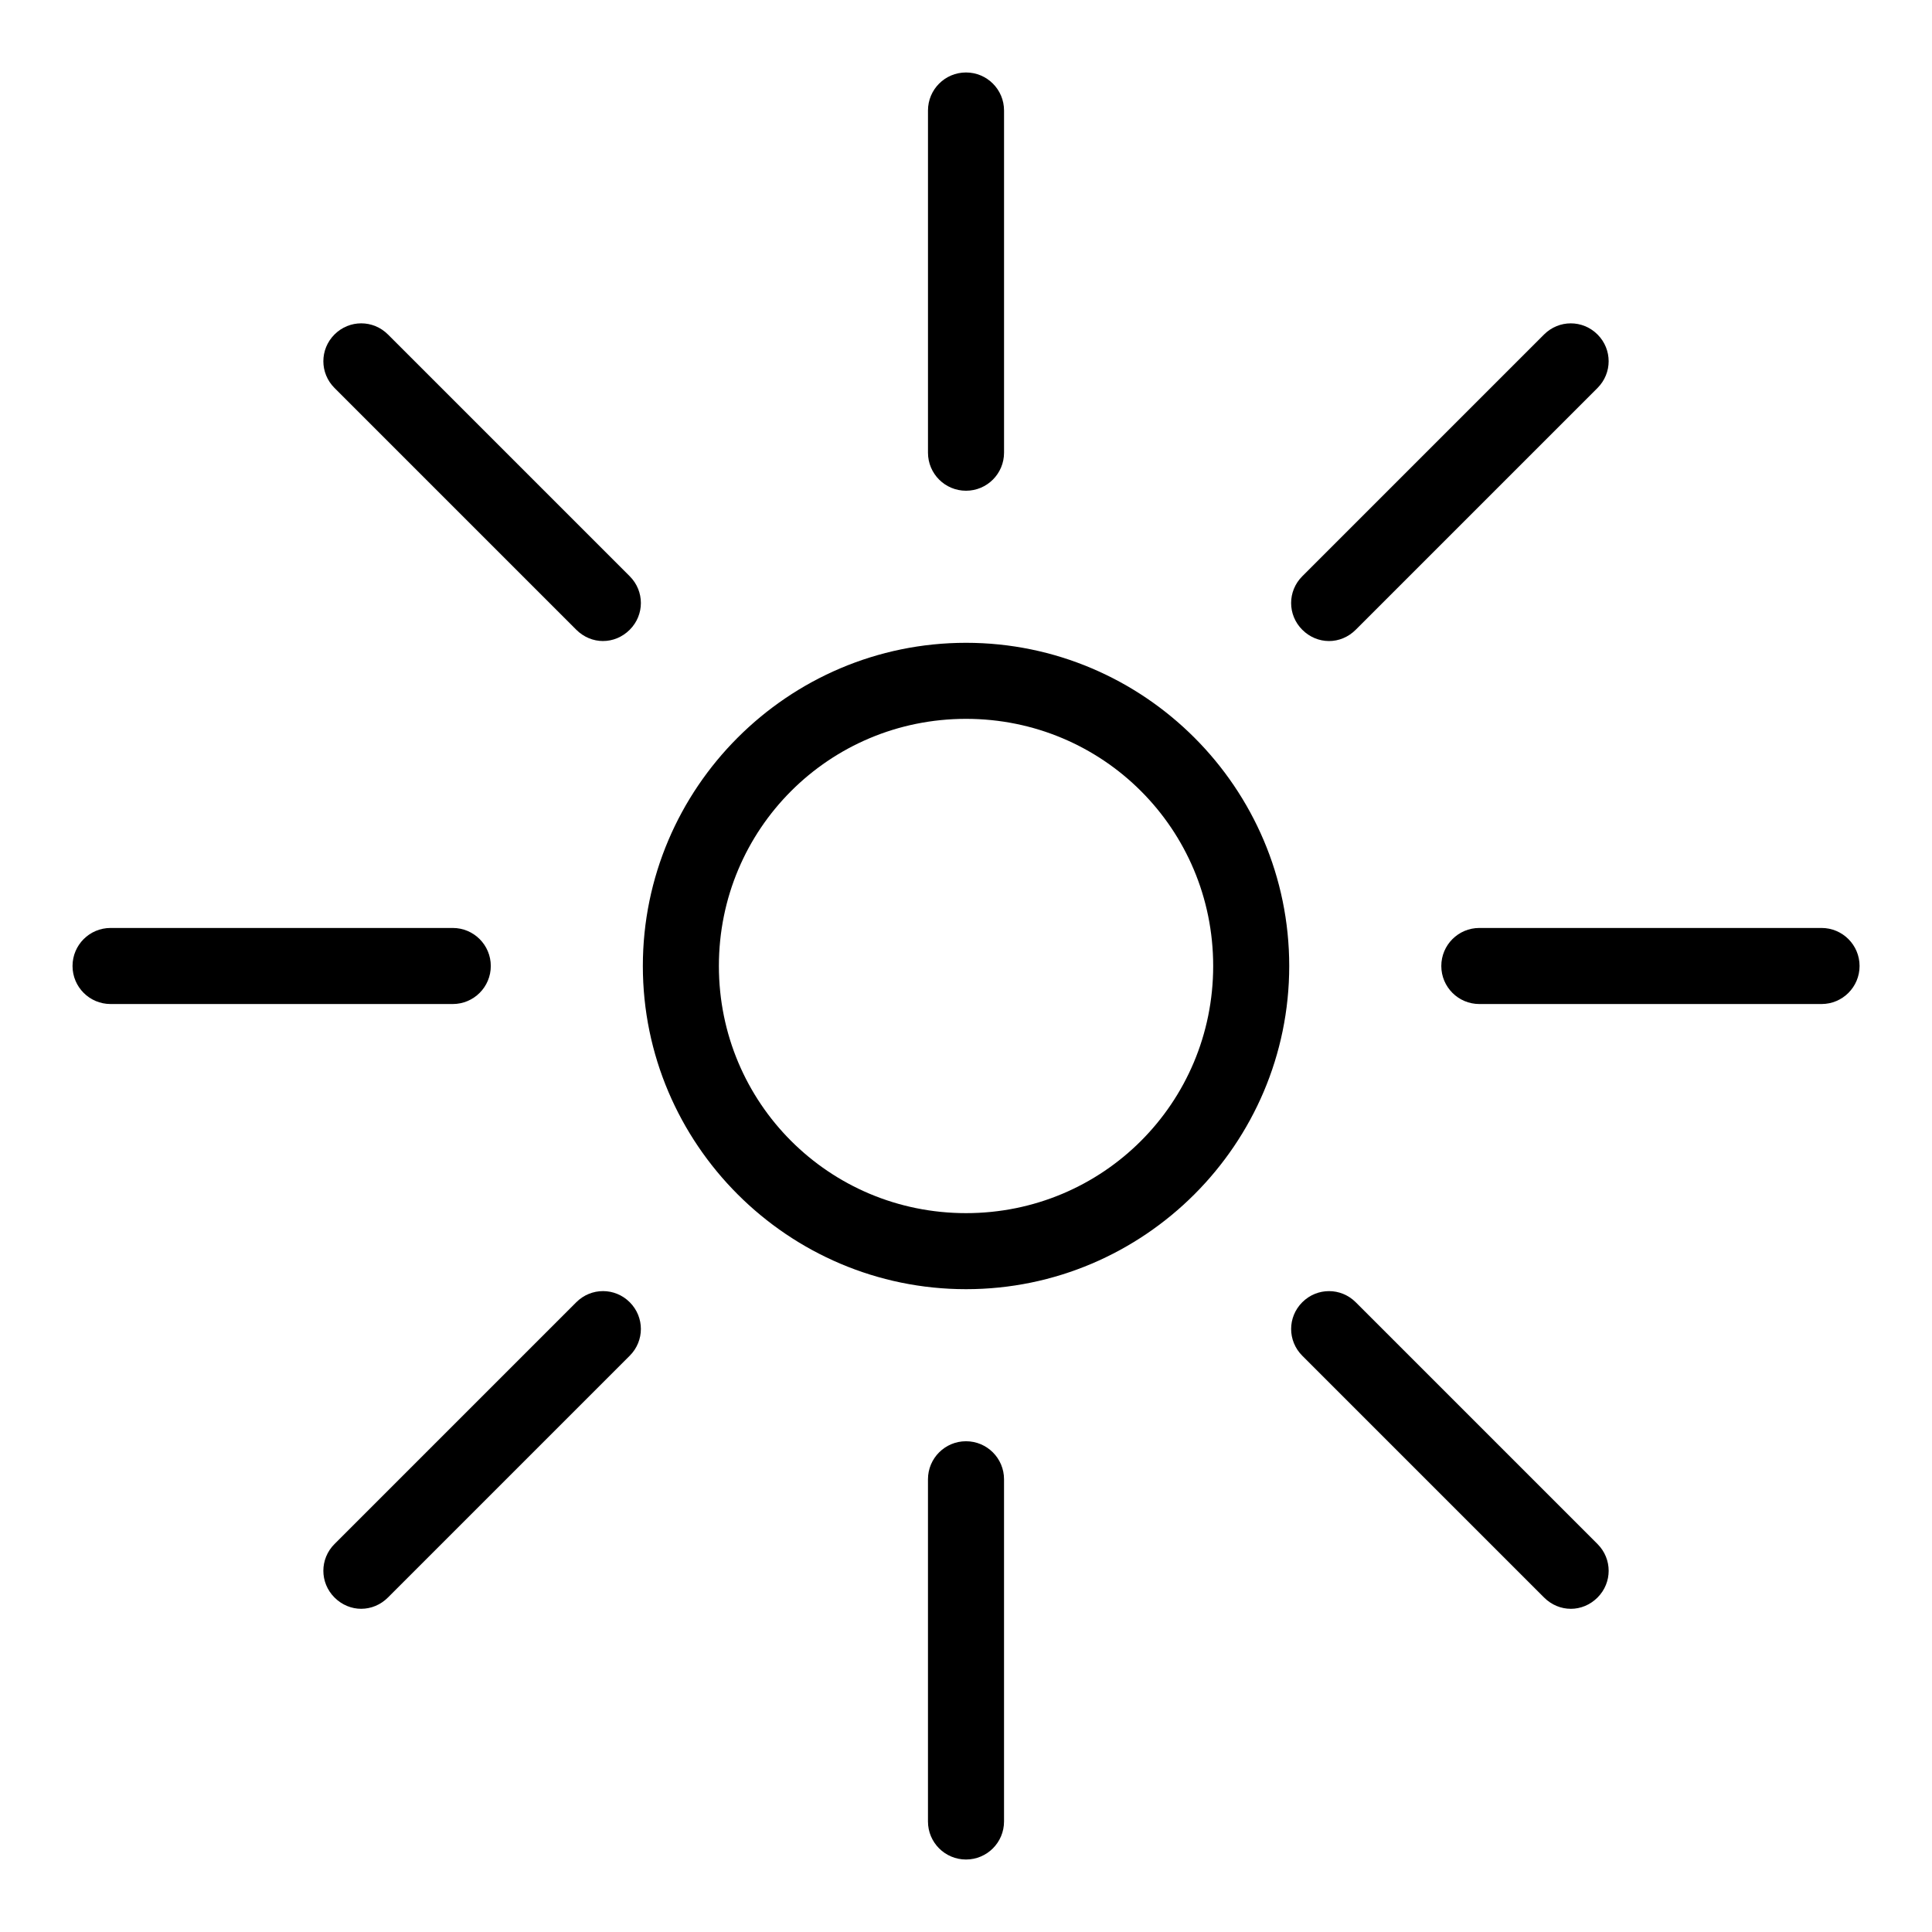 <?xml version="1.0" encoding="UTF-8"?>
<!-- Uploaded to: SVG Repo, www.svgrepo.com, Generator: SVG Repo Mixer Tools -->
<svg fill="#000000" width="800px" height="800px" version="1.1" viewBox="144 144 512 512" xmlns="http://www.w3.org/2000/svg">
 <path d="m400 636.79c-5.566 0-10.078-4.512-10.078-10.078v-90.688c0-5.566 4.512-10.078 10.078-10.078s10.078 4.512 10.078 10.078v90.688c0 5.566-4.512 10.078-10.078 10.078zm-160.27-66.441c-2.578 0-5.117-1.023-7.086-2.992-3.934-3.934-3.934-10.234 0-14.172l64.078-64.078c3.934-3.934 10.234-3.934 14.168 0 3.934 3.934 3.934 10.234 0 14.168l-64.078 64.078c-1.969 1.969-4.508 2.992-7.086 2.992zm320.55 0c-2.578 0-5.117-1.023-7.086-2.992l-64.078-64.078c-3.934-3.934-3.934-10.234 0-14.168s10.234-3.934 14.168 0l64.078 64.078c3.934 3.934 3.934 10.234 0 14.172-1.969 1.969-4.508 2.992-7.086 2.992zm-160.27-84.703c-47.184 0-85.648-38.465-85.648-85.648s38.465-85.648 85.648-85.648 85.648 38.465 85.648 85.648-38.465 85.648-85.648 85.648zm0-20.152c36.293 0 65.496-29.203 65.496-65.496 0-36.289-29.203-65.496-65.496-65.496s-65.496 29.203-65.496 65.496c0 36.293 29.203 65.496 65.496 65.496zm-226.71-55.418c-5.566 0-10.078-4.512-10.078-10.078s4.512-10.078 10.078-10.078h90.688c5.566 0 10.078 4.512 10.078 10.078s-4.512 10.078-10.078 10.078zm362.74 0c-5.566 0-10.078-4.512-10.078-10.078s4.512-10.078 10.078-10.078h90.688c5.566 0 10.078 4.512 10.078 10.078s-4.512 10.078-10.078 10.078zm-232.23-96.195c-2.578 0-5.117-1.023-7.086-2.992l-64.078-64.078c-3.934-3.934-3.934-10.234 0-14.172 3.934-3.934 10.234-3.934 14.168 0l64.078 64.078c3.934 3.934 3.934 10.234 0 14.168-1.969 1.969-4.508 2.992-7.086 2.992zm192.39 0c-2.578 0-5.117-1.023-7.086-2.992-3.934-3.934-3.934-10.234 0-14.168l64.078-64.078c3.934-3.934 10.234-3.934 14.168 0 3.934 3.934 3.934 10.234 0 14.172l-64.078 64.078c-1.969 1.969-4.508 2.992-7.086 2.992zm-96.195-39.832c-5.566 0-10.078-4.512-10.078-10.078v-90.688c0-5.566 4.512-10.078 10.078-10.078s10.078 4.512 10.078 10.078v90.688c0 5.566-4.512 10.078-10.078 10.078z"/>
</svg>